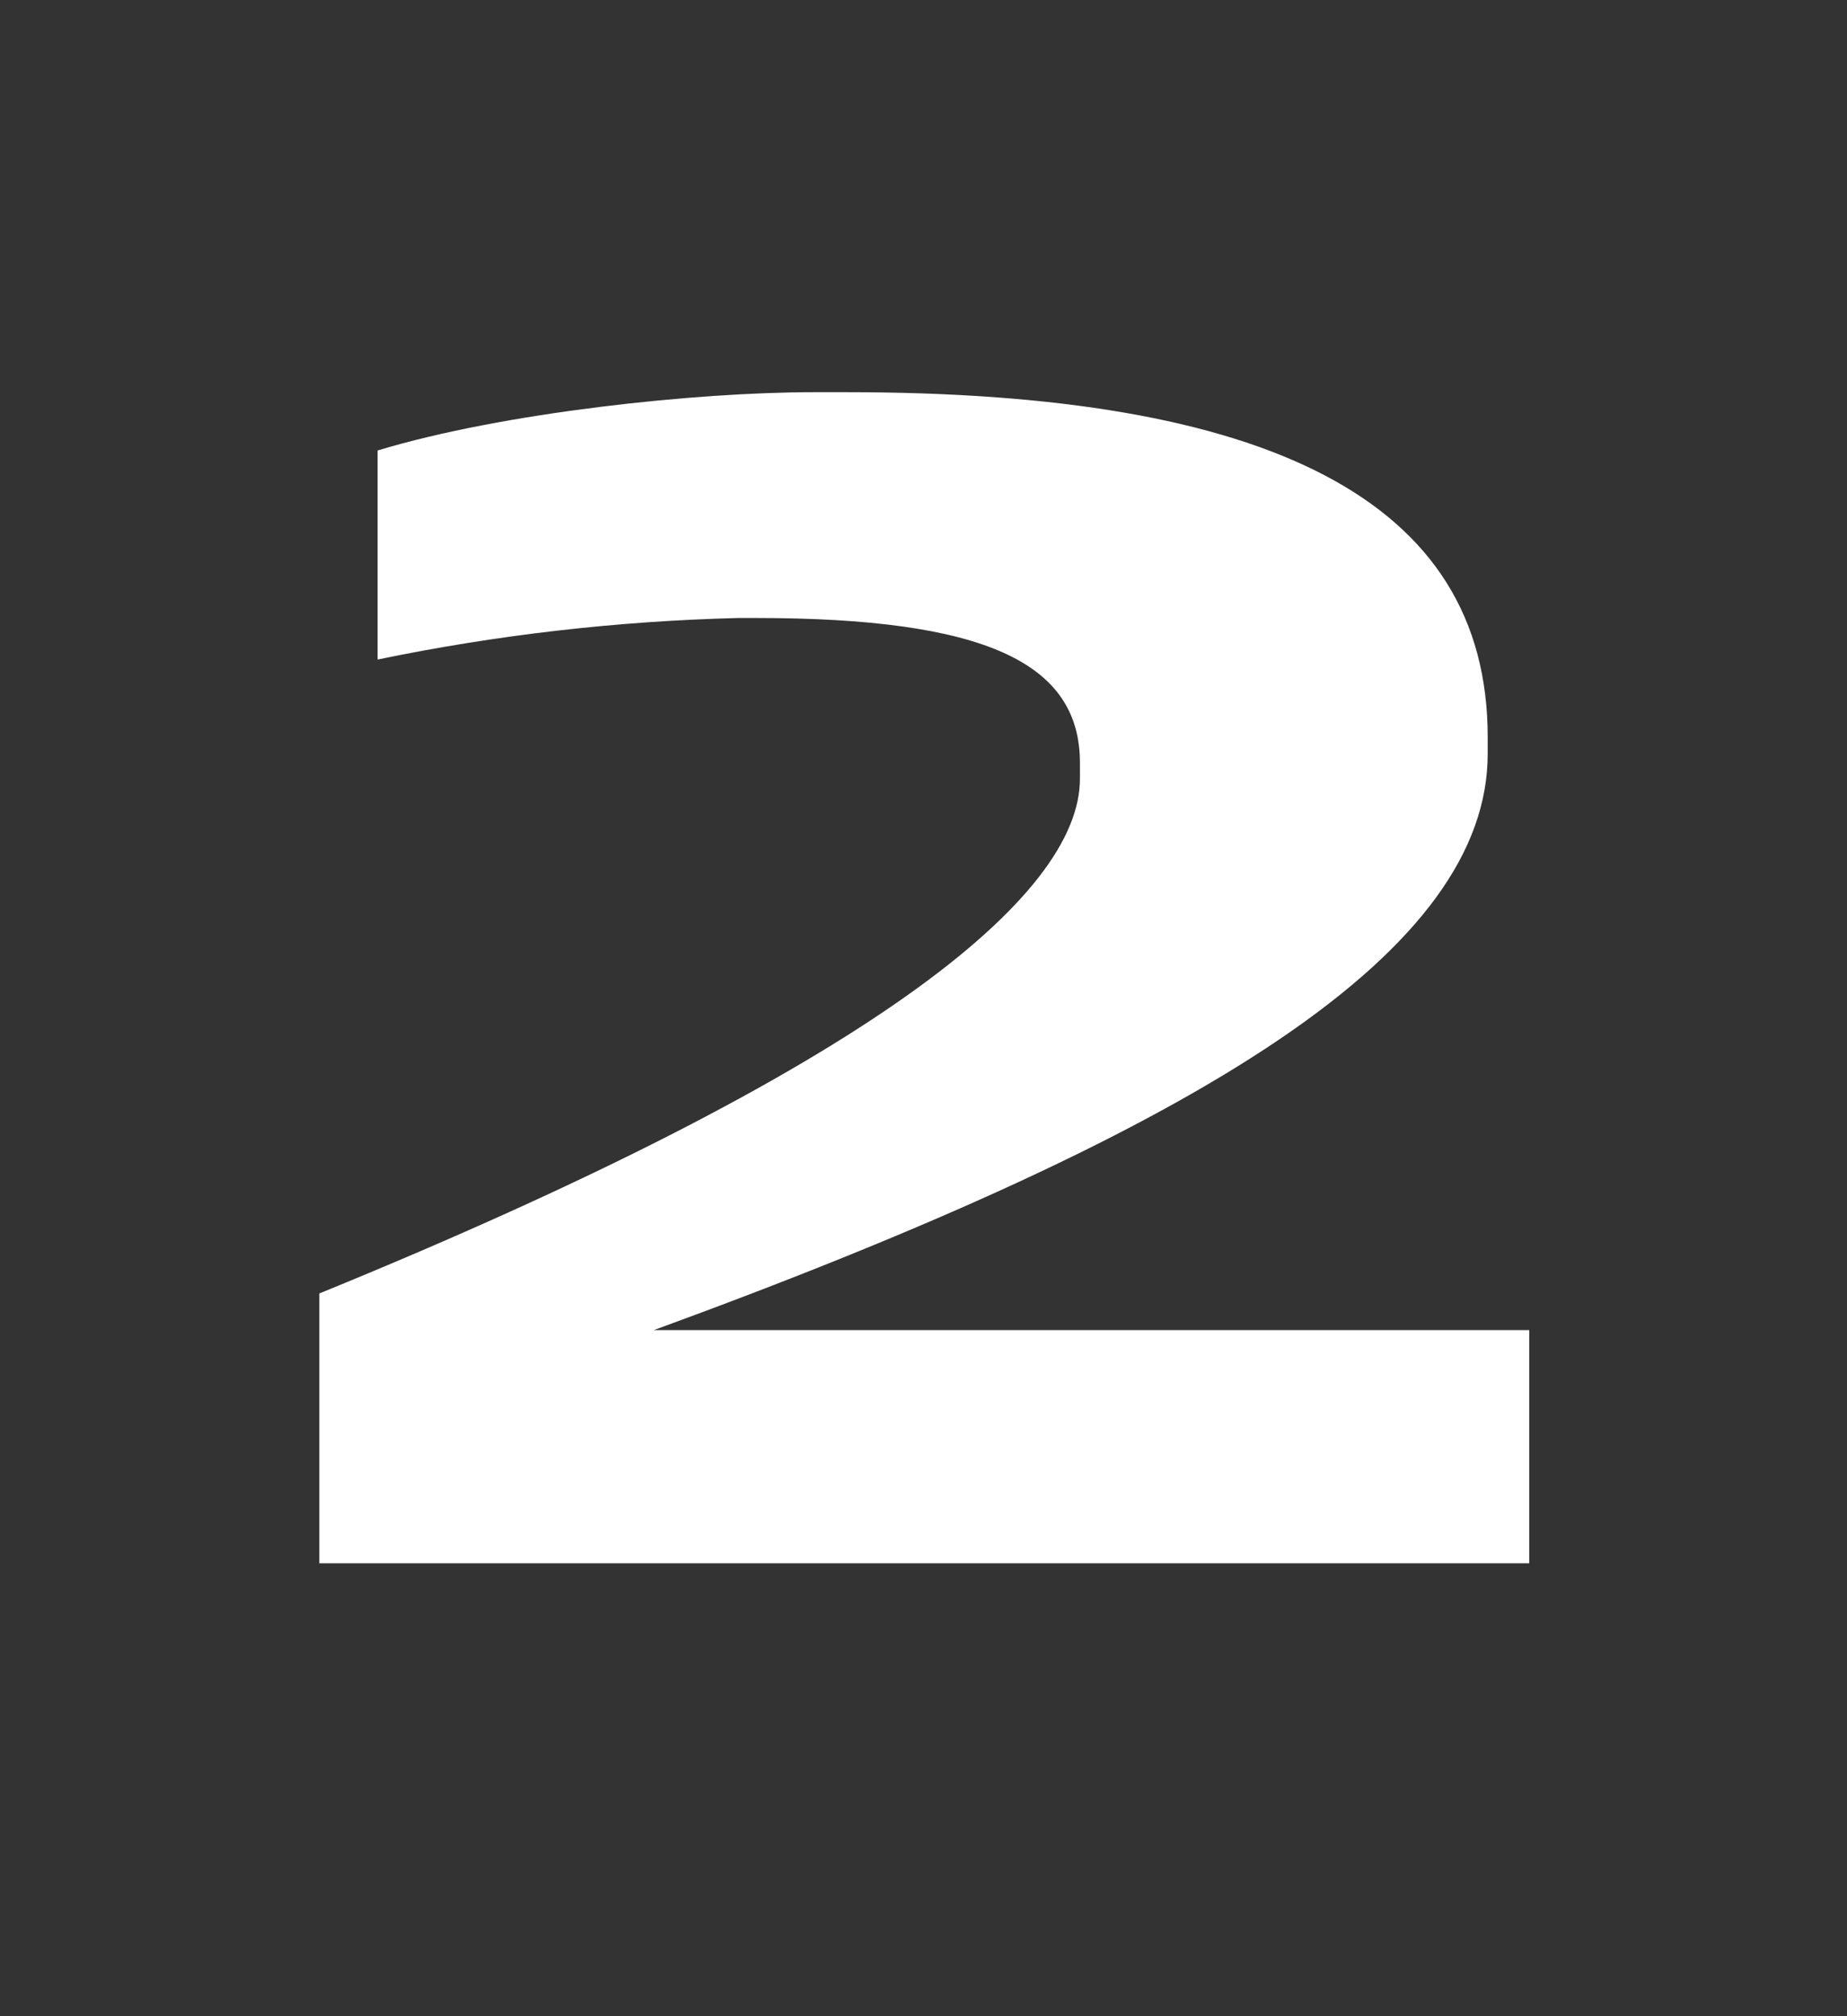 <svg xmlns="http://www.w3.org/2000/svg" width="120" height="131" viewBox="0 0 120 131">
  <rect x="0" y="0" width="120" height="131" fill="#333333" stroke="none"/>
  <path fill="#FFF" d="M0.749,59.044 C36.533,44.434 50.164,33.285 50.164,25.595 L50.164,24.568 C50.164,18.069 44.01,15.154 29.077,15.154 L28,15.154 C20.113,15.349 12.259,16.253 4.533,17.854 L4.533,4.271 C12.738,1.786 25.292,0.483 32.862,0.483 L35.026,0.483 C62.277,0.483 76.656,7.413 76.656,22.895 L76.656,23.973 C76.656,36.642 58.923,48.11 22.482,61.425 L79.354,61.425 L79.354,76.579 L0.749,76.579 L0.749,59.044 Z" transform="translate(20 25)"/>
</svg>
